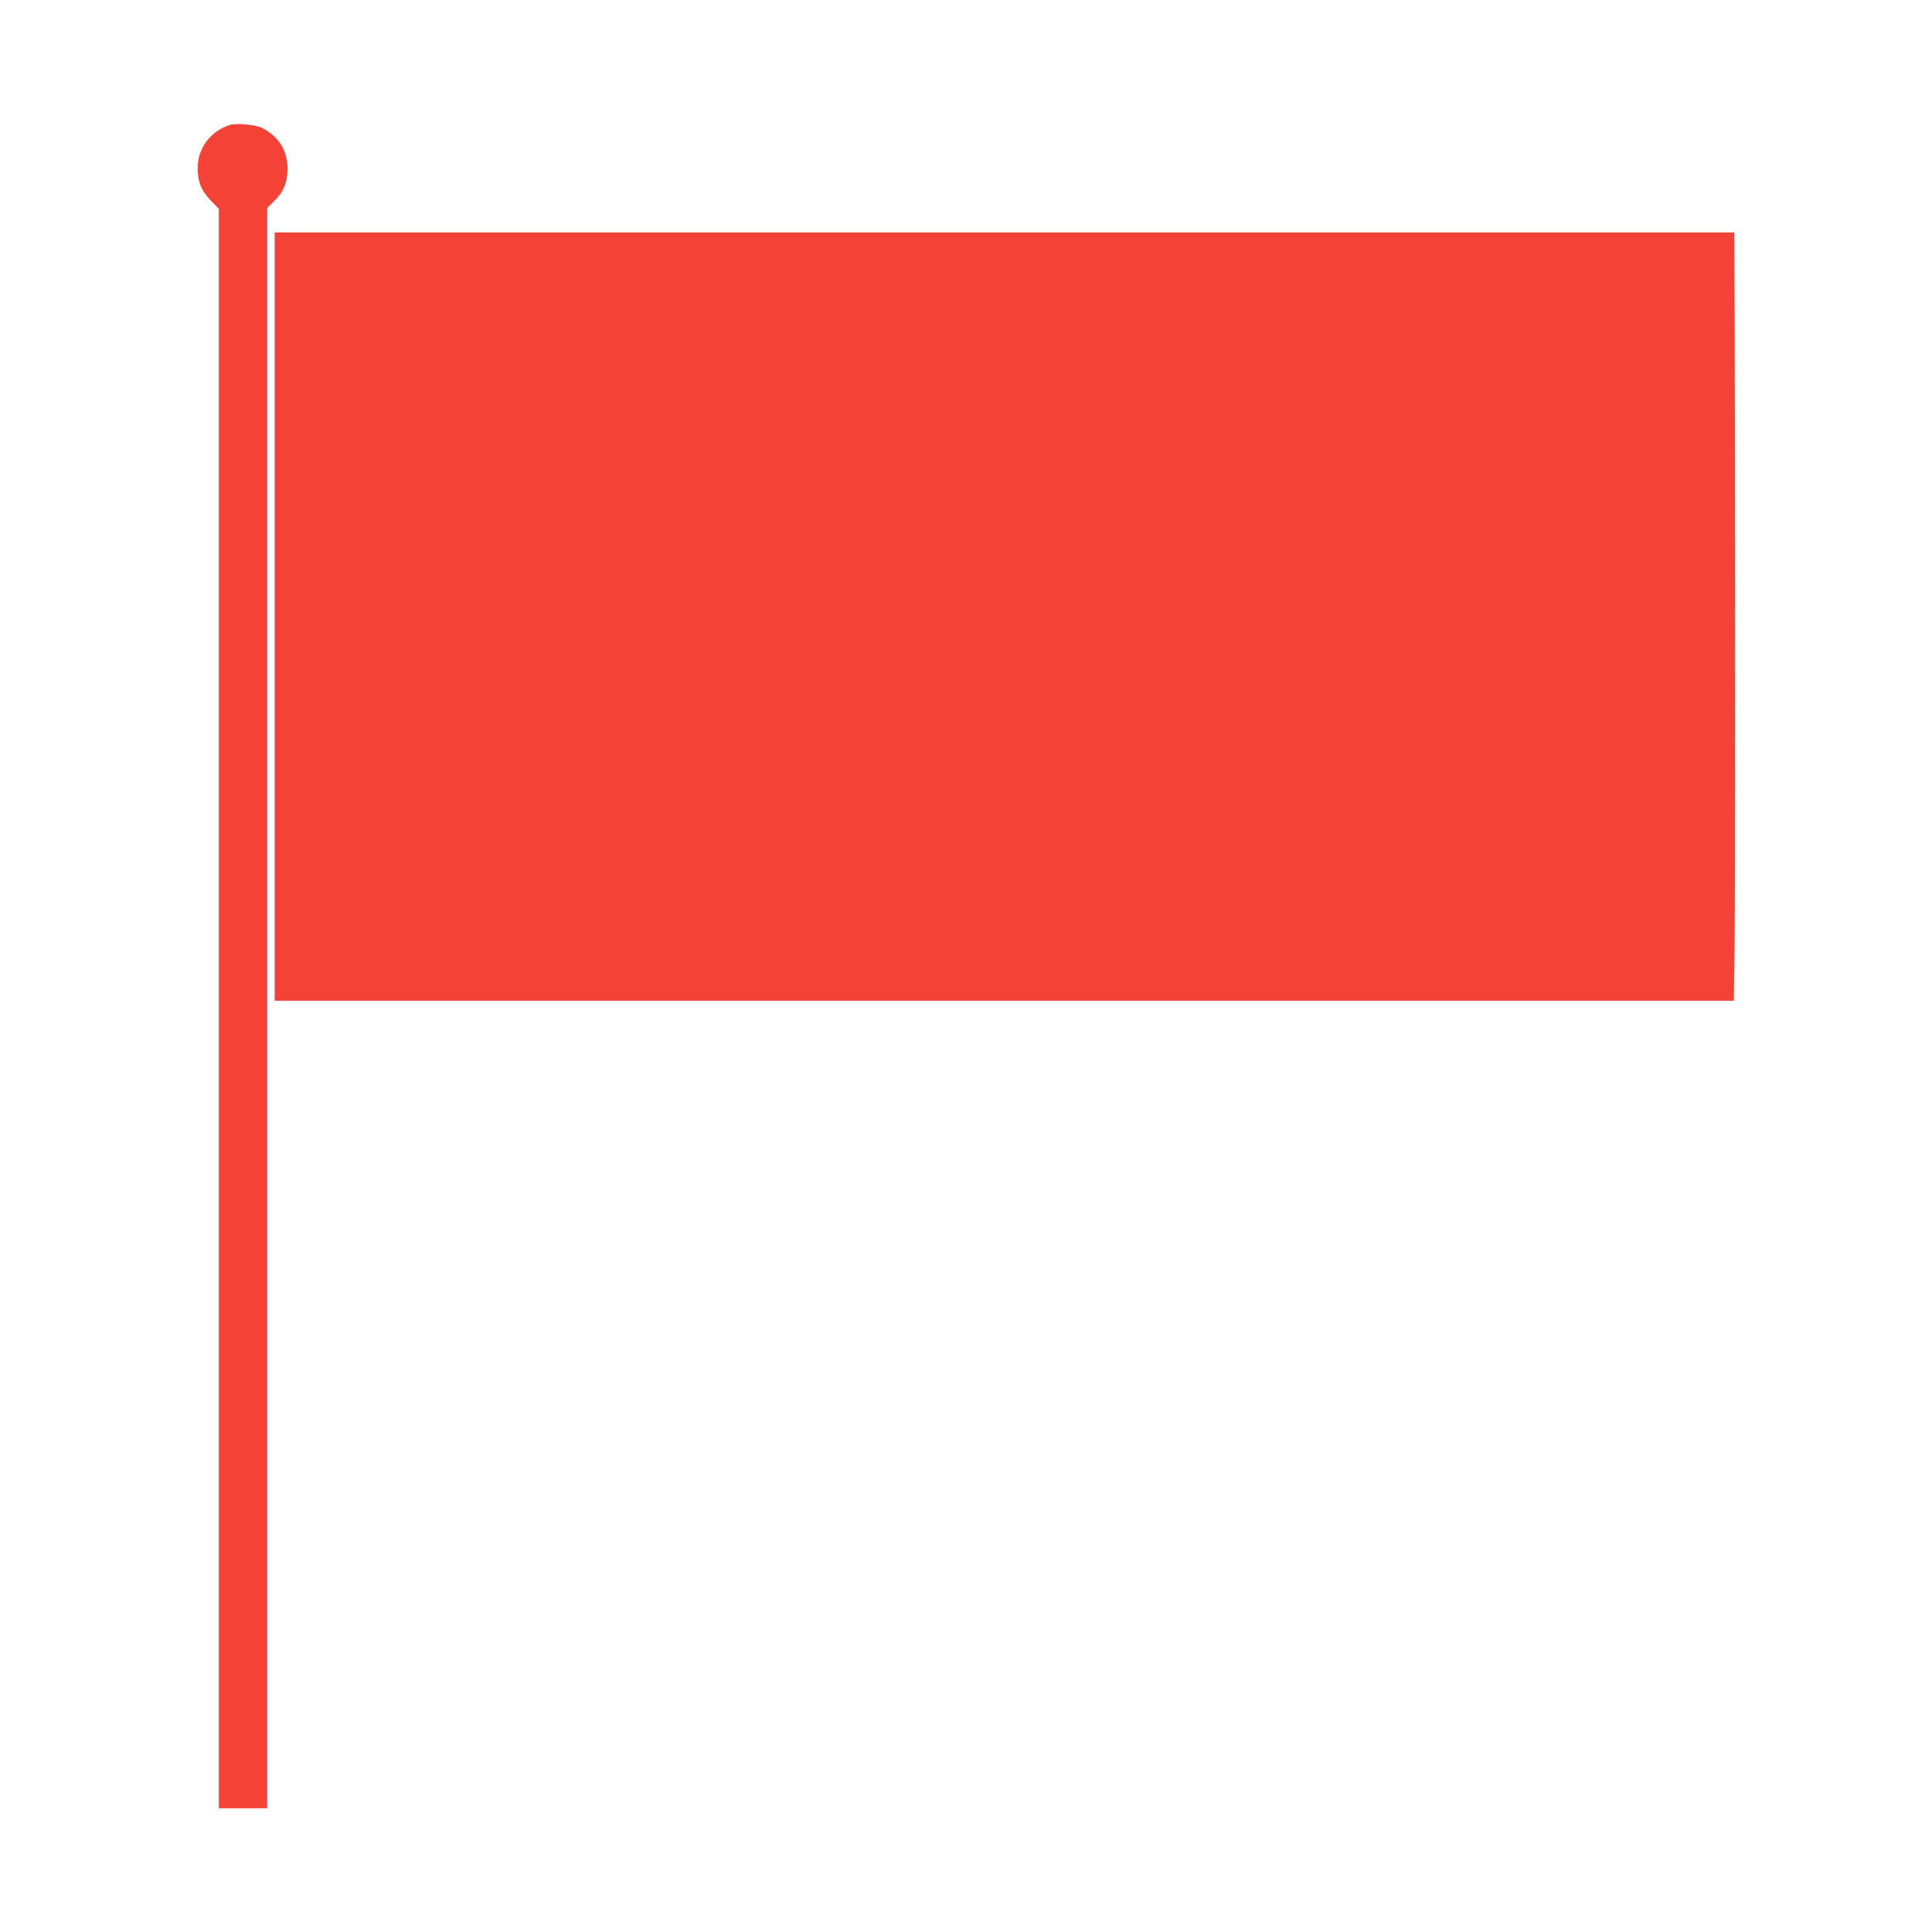 <?xml version="1.0" standalone="no"?>
<!DOCTYPE svg PUBLIC "-//W3C//DTD SVG 20010904//EN"
 "http://www.w3.org/TR/2001/REC-SVG-20010904/DTD/svg10.dtd">
<svg version="1.0" xmlns="http://www.w3.org/2000/svg"
 width="1280pt" height="1280pt" viewBox="0 0 1280 1280"
 preserveAspectRatio="xMidYMid meet">
<g transform="translate(0,1280) scale(0.1,-0.1)"
fill="#f44336" stroke="none">
<path d="M1520 11971 c-126 -41 -210 -154 -210 -282 0 -94 23 -152 87 -218
l53 -55 0 -5298 0 -5298 160 0 160 0 0 5301 0 5301 43 42 c65 63 91 125 92
216 0 123 -57 215 -168 272 -45 23 -171 34 -217 19z"/>
<path d="M1820 8715 l0 -2545 4833 0 4834 0 5 333 c5 279 4 3920 -1 4555 l-1
202 -4835 0 -4835 0 0 -2545z"/>
</g>
</svg>

